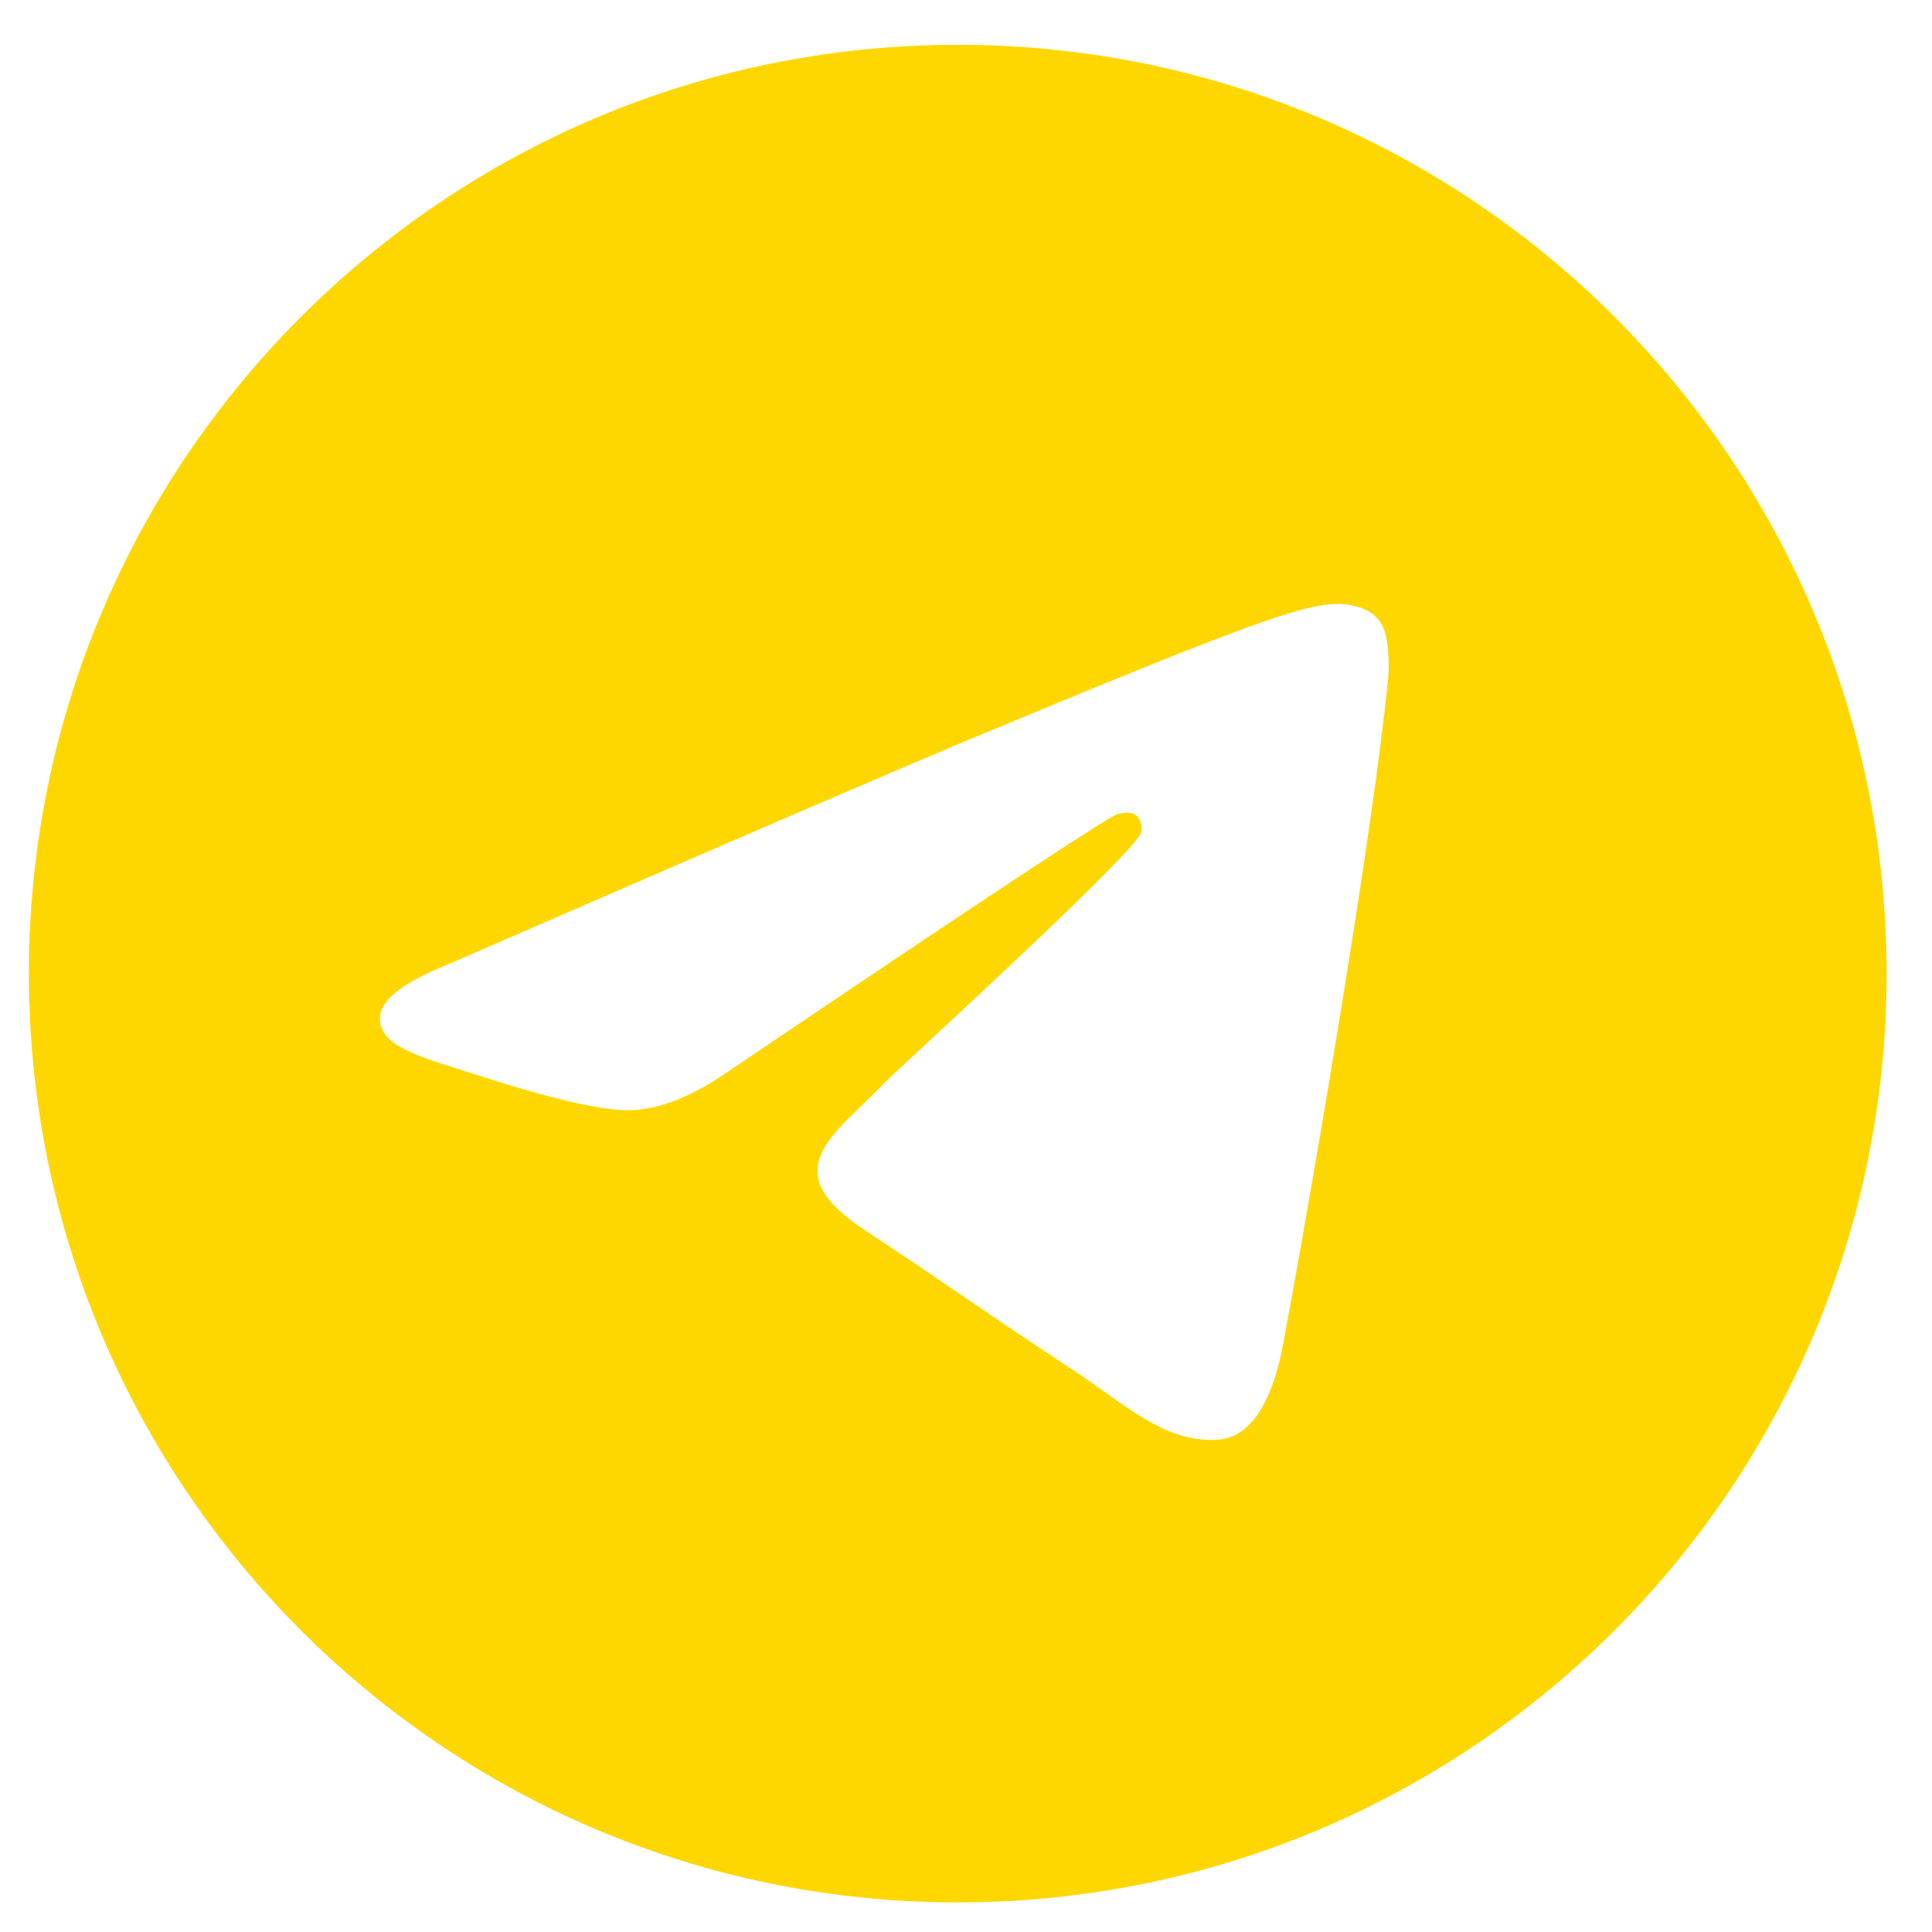 <svg width="26" height="26" viewBox="0 0 26 26" fill="none" xmlns="http://www.w3.org/2000/svg">
    <path
        d="M12.889 0.603C19.793 0.603 25.389 6.199 25.389 13.102C25.389 20.006 19.793 25.602 12.889 25.602C5.985 25.602 0.389 20.006 0.389 13.102C0.389 6.199 5.985 0.603 12.889 0.603ZM17.999 8.127C17.529 8.135 16.807 8.387 13.337 9.83C12.121 10.336 9.691 11.383 6.047 12.971C5.455 13.206 5.146 13.436 5.117 13.661C5.063 14.093 5.685 14.228 6.468 14.482C7.106 14.69 7.965 14.932 8.411 14.941C8.816 14.95 9.268 14.784 9.767 14.441C13.171 12.143 14.929 10.981 15.039 10.956C15.117 10.938 15.225 10.916 15.298 10.981C15.371 11.046 15.364 11.169 15.356 11.202C15.294 11.466 12.095 14.375 11.911 14.566C11.208 15.297 10.409 15.744 11.643 16.558C12.71 17.261 13.332 17.71 14.432 18.431C15.135 18.892 15.687 19.439 16.412 19.372C16.746 19.341 17.092 19.026 17.267 18.09C17.681 15.876 18.495 11.08 18.683 9.103C18.699 8.93 18.679 8.709 18.662 8.611C18.646 8.514 18.61 8.375 18.484 8.272C18.334 8.151 18.103 8.125 17.999 8.127Z"
        fill="#FFD700" />
</svg>